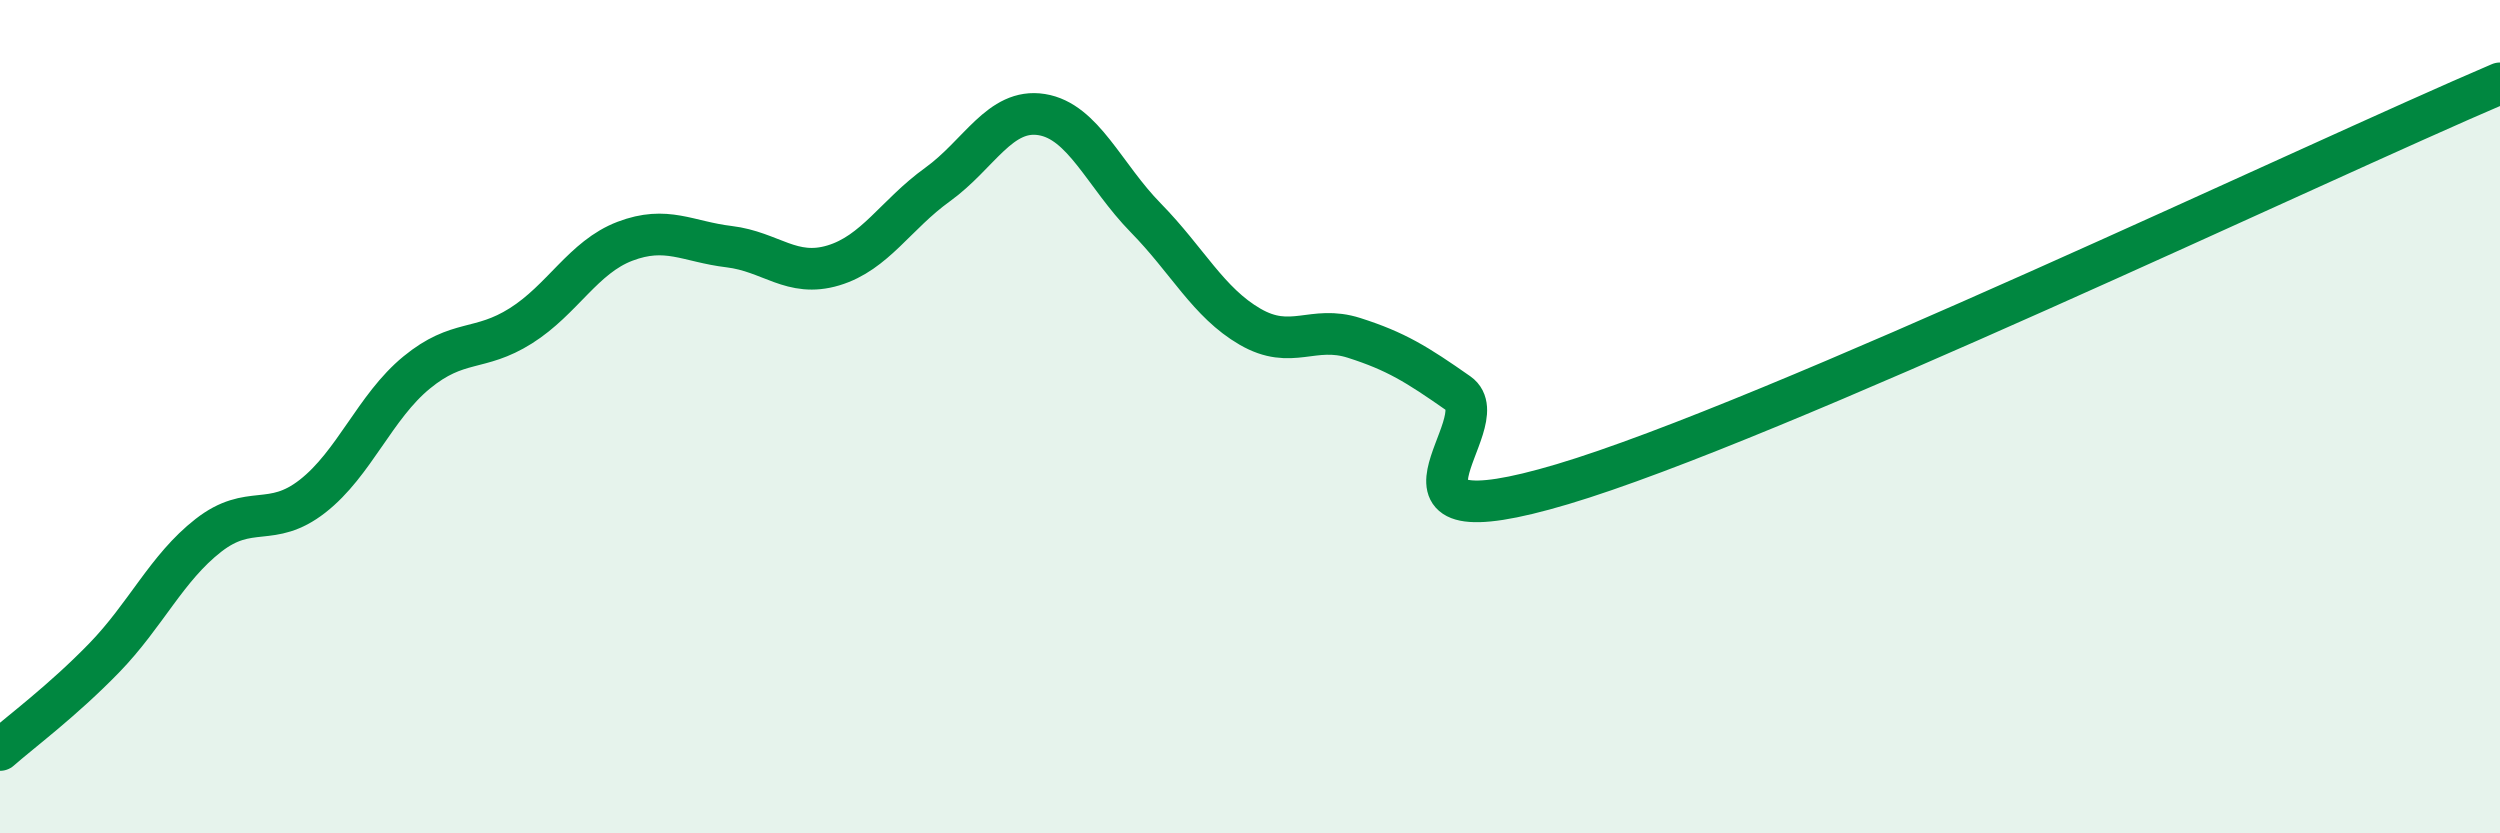
    <svg width="60" height="20" viewBox="0 0 60 20" xmlns="http://www.w3.org/2000/svg">
      <path
        d="M 0,18 C 0.5,17.56 1.5,16.82 2.5,15.79 C 3.5,14.76 4,13.63 5,12.85 C 6,12.07 6.5,12.69 7.5,11.91 C 8.5,11.13 9,9.76 10,8.94 C 11,8.12 11.5,8.45 12.5,7.82 C 13.5,7.19 14,6.17 15,5.79 C 16,5.41 16.5,5.8 17.5,5.92 C 18.5,6.04 19,6.67 20,6.37 C 21,6.07 21.5,5.15 22.5,4.43 C 23.5,3.71 24,2.59 25,2.75 C 26,2.91 26.5,4.21 27.5,5.23 C 28.5,6.25 29,7.26 30,7.84 C 31,8.42 31.5,7.79 32.5,8.11 C 33.5,8.43 34,8.74 35,9.44 C 36,10.14 32.5,13.11 37.5,11.62 C 42.5,10.13 55.5,3.92 60,2L60 20L0 20Z"
        fill="#008740"
        opacity="0.1"
        stroke-linecap="round"
        stroke-linejoin="round"
      />
      <path
        d="M 0,18 C 0.5,17.56 1.5,16.82 2.5,15.79 C 3.5,14.76 4,13.63 5,12.85 C 6,12.07 6.5,12.69 7.5,11.91 C 8.5,11.13 9,9.76 10,8.94 C 11,8.12 11.5,8.45 12.5,7.82 C 13.5,7.19 14,6.17 15,5.79 C 16,5.41 16.5,5.8 17.5,5.92 C 18.5,6.04 19,6.67 20,6.37 C 21,6.07 21.5,5.15 22.5,4.43 C 23.5,3.71 24,2.59 25,2.75 C 26,2.91 26.5,4.21 27.5,5.23 C 28.5,6.25 29,7.26 30,7.84 C 31,8.42 31.5,7.79 32.5,8.11 C 33.5,8.43 34,8.74 35,9.44 C 36,10.14 32.5,13.11 37.5,11.62 C 42.5,10.13 55.5,3.92 60,2"
        stroke="#008740"
        stroke-width="1"
        fill="none"
        stroke-linecap="round"
        stroke-linejoin="round"
      />
    </svg>
  